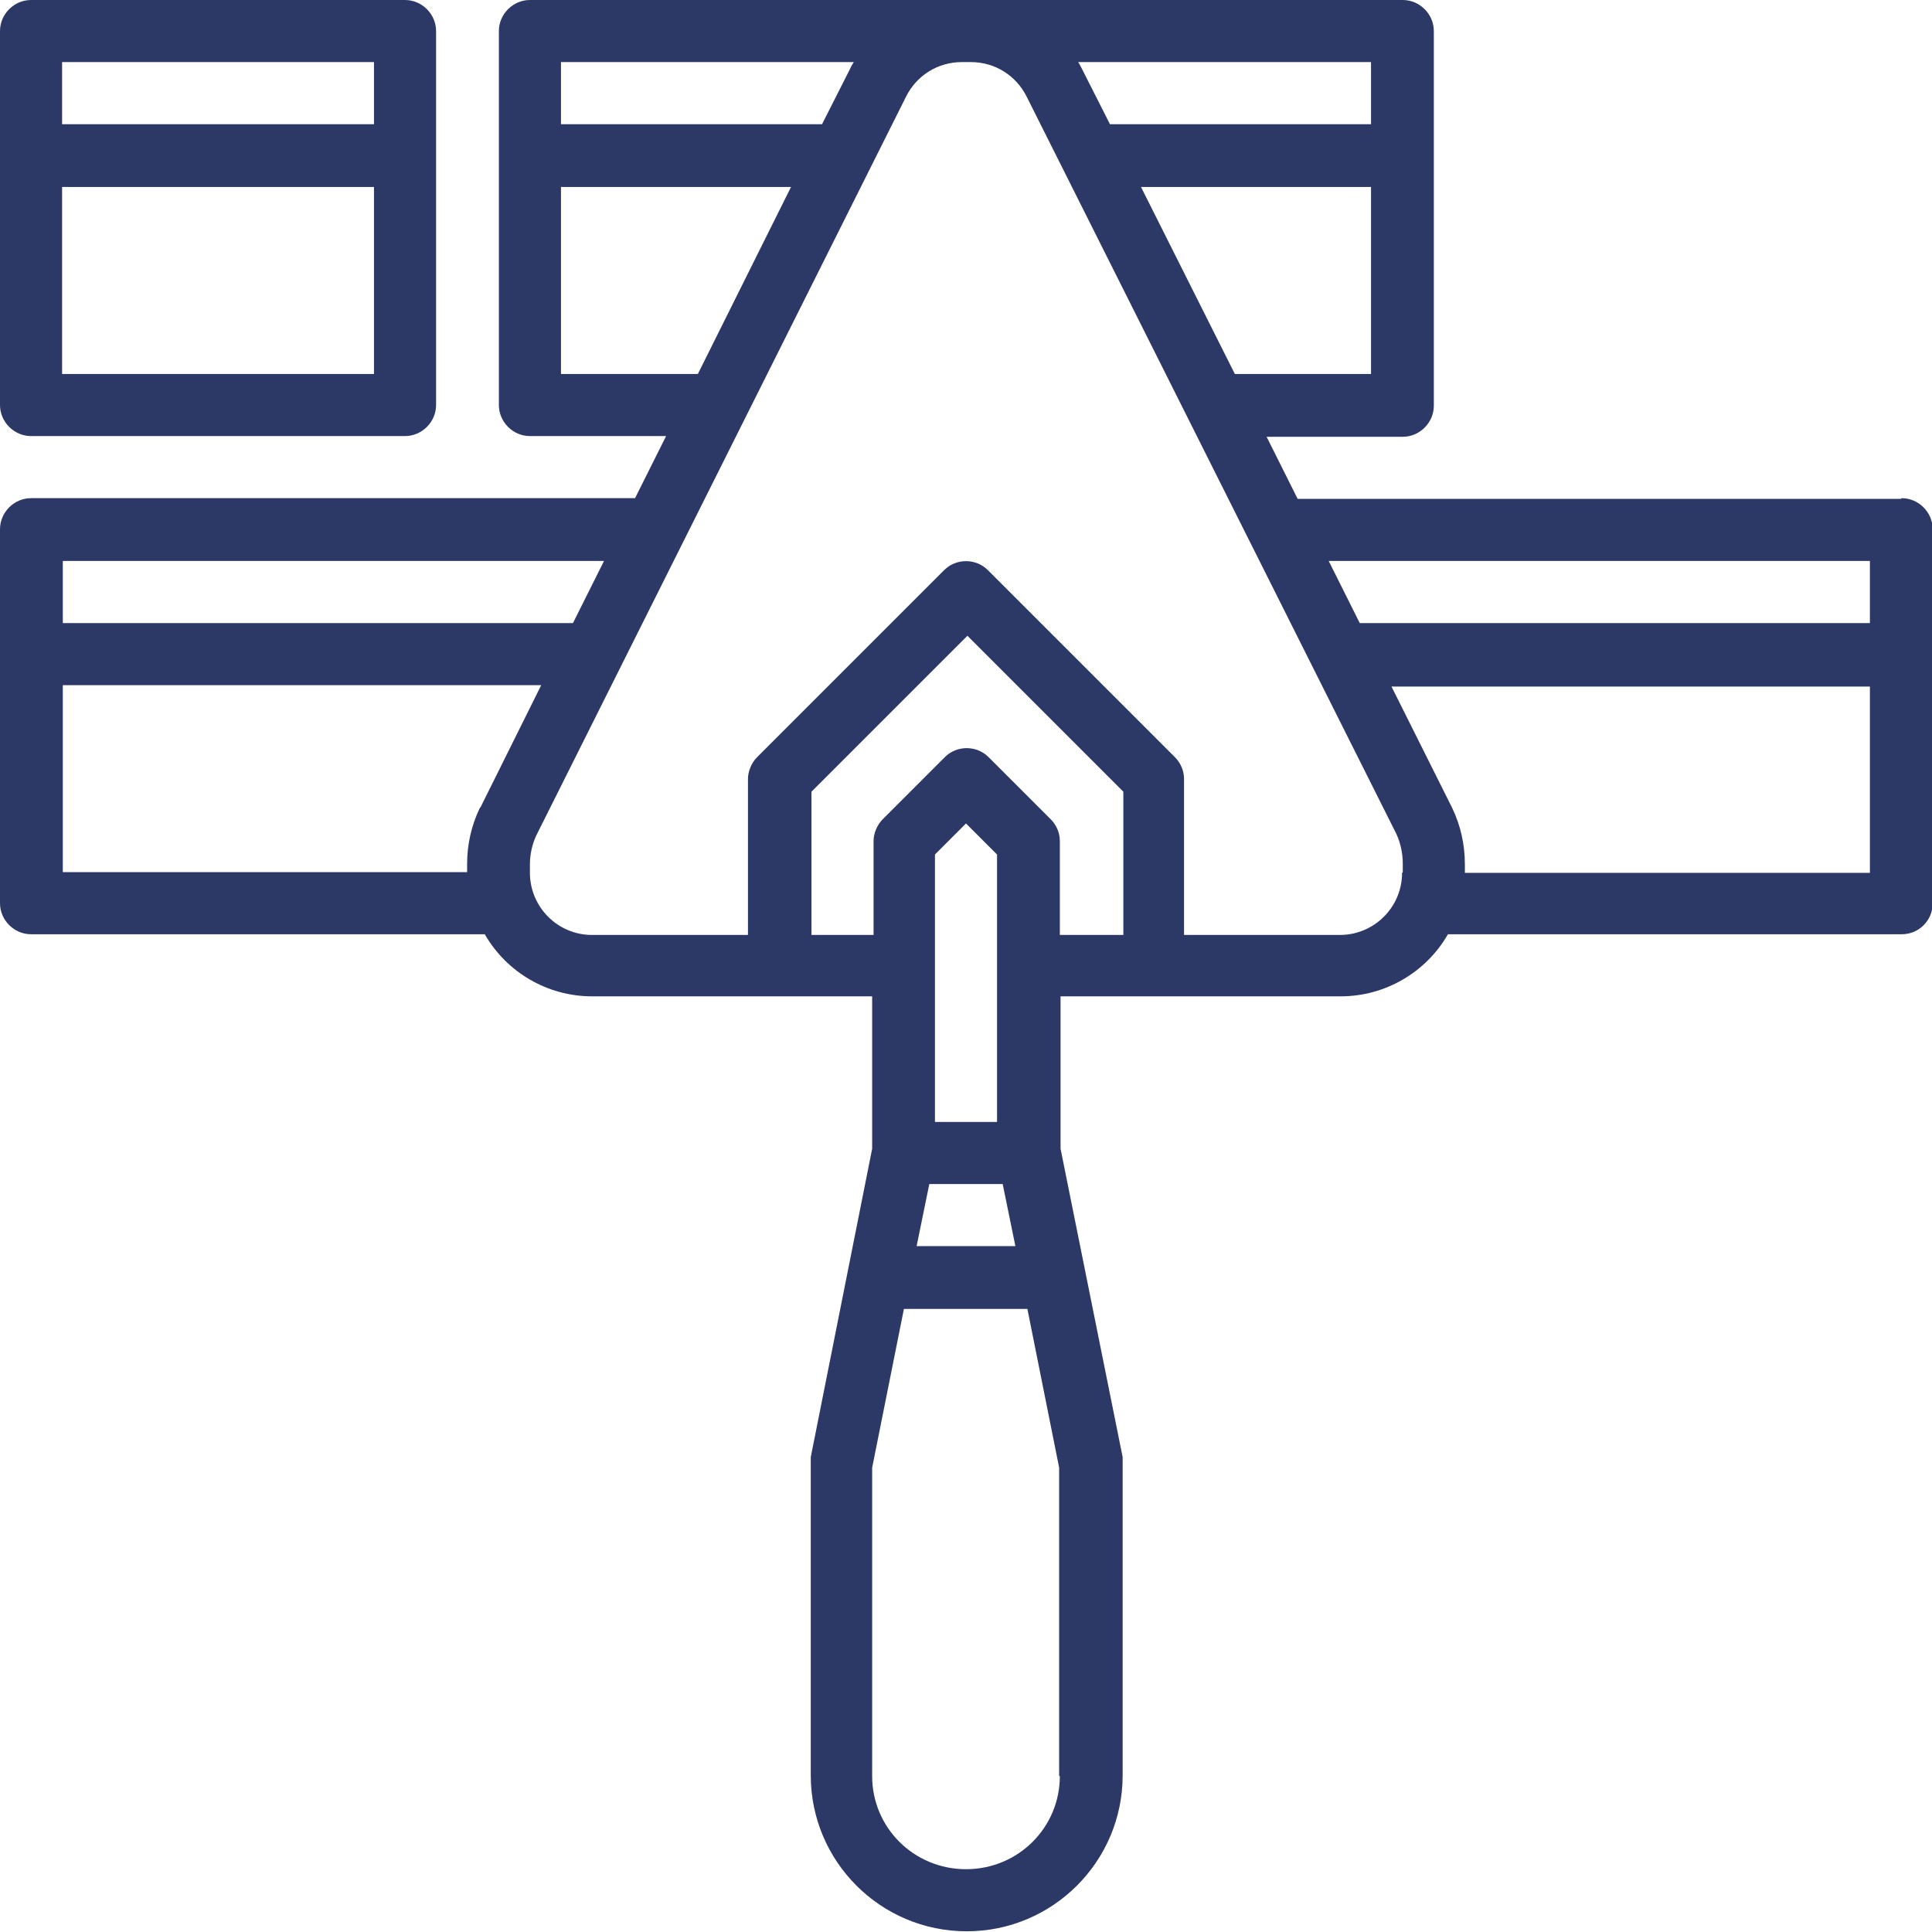 <?xml version="1.0" encoding="UTF-8"?>
<svg id="_Слой_2" data-name="Слой 2" xmlns="http://www.w3.org/2000/svg" viewBox="0 0 27.38 27.38">
  <defs>
    <style>
      .cls-1 {
        fill: #2c3866;
      }
    </style>
  </defs>
  <g id="_Слой_1-2" data-name="Слой 1">
    <g>
      <path class="cls-1" d="M26.94,7.07h-8.55l-.44-.88h1.93c.24,0,.44-.2.44-.44V.44c0-.24-.2-.44-.44-.44H7.51c-.24,0-.44.2-.44.44v5.3c0,.24.2.44.44.44h1.93l-.44.88H.44c-.24,0-.44.2-.44.44v5.3c0,.24.2.44.44.44h6.43c.31.54.89.88,1.52.88h3.97v2.16l-.87,4.37s0,.06,0,.09v4.42c0,1.22.99,2.21,2.21,2.21s2.21-.99,2.21-2.21v-4.42s0-.06,0-.09l-.88-4.37v-2.16h3.97c.63,0,1.21-.34,1.52-.88h6.43c.25,0,.44-.2.44-.44v-5.3c0-.24-.2-.44-.44-.44M19.43,5.3h-1.93l-1.33-2.65h3.26v2.65ZM19.43.88v.88h-3.7l-.4-.79s-.03-.06-.05-.09h4.15ZM7.95.88h4.15s-.04.06-.05.09l-.4.79h-3.7v-.88ZM7.95,5.3v-2.65h3.26l-1.32,2.65h-1.93ZM.89,7.95h7.67l-.44.88H.89v-.88ZM6.8,11.45c-.12.25-.18.52-.18.79v.12H.89v-2.65h6.78l-.86,1.73ZM15.02,25.17c0,.73-.59,1.32-1.33,1.32s-1.33-.59-1.33-1.32v-4.37l.45-2.25h1.75l.45,2.25v4.37ZM14.21,16.78l.18.88h-1.4l.18-.88h1.05ZM13.25,15.9v-3.79l.44-.44.44.44v3.79h-.89ZM15.9,13.25h-.88v-1.33c0-.12-.05-.23-.13-.31l-.88-.88c-.17-.17-.45-.17-.62,0l-.88.88c-.08.08-.13.2-.13.31v1.33h-.88v-2.03l2.21-2.21,2.21,2.21v2.03ZM19.87,12.37c0,.49-.4.88-.88.88h-2.21v-2.21c0-.12-.05-.23-.13-.31l-2.65-2.65c-.17-.17-.45-.17-.62,0l-2.65,2.65c-.08.08-.13.2-.13.31v2.21h-2.21c-.49,0-.88-.4-.88-.88v-.12c0-.14.03-.28.09-.41L12.84,1.37c.15-.3.45-.49.79-.49h.13c.34,0,.64.19.79.49l5.24,10.45c.06.13.09.28.09.42v.12ZM26.5,12.37h-5.74v-.12c0-.28-.06-.55-.18-.8l-.86-1.72h6.78v2.65ZM26.5,8.83h-7.23l-.44-.88h7.67v.88Z"/>
      <path class="cls-1" d="M.44,6.18h5.3c.24,0,.44-.2.44-.44V.44c0-.24-.2-.44-.44-.44H.44C.2,0,0,.2,0,.44v5.3c0,.24.2.44.44.44M.88.88h4.42v.88H.88v-.88ZM.88,2.65h4.42v2.65H.88v-2.65Z"/>
    </g>
  </g>
</svg>